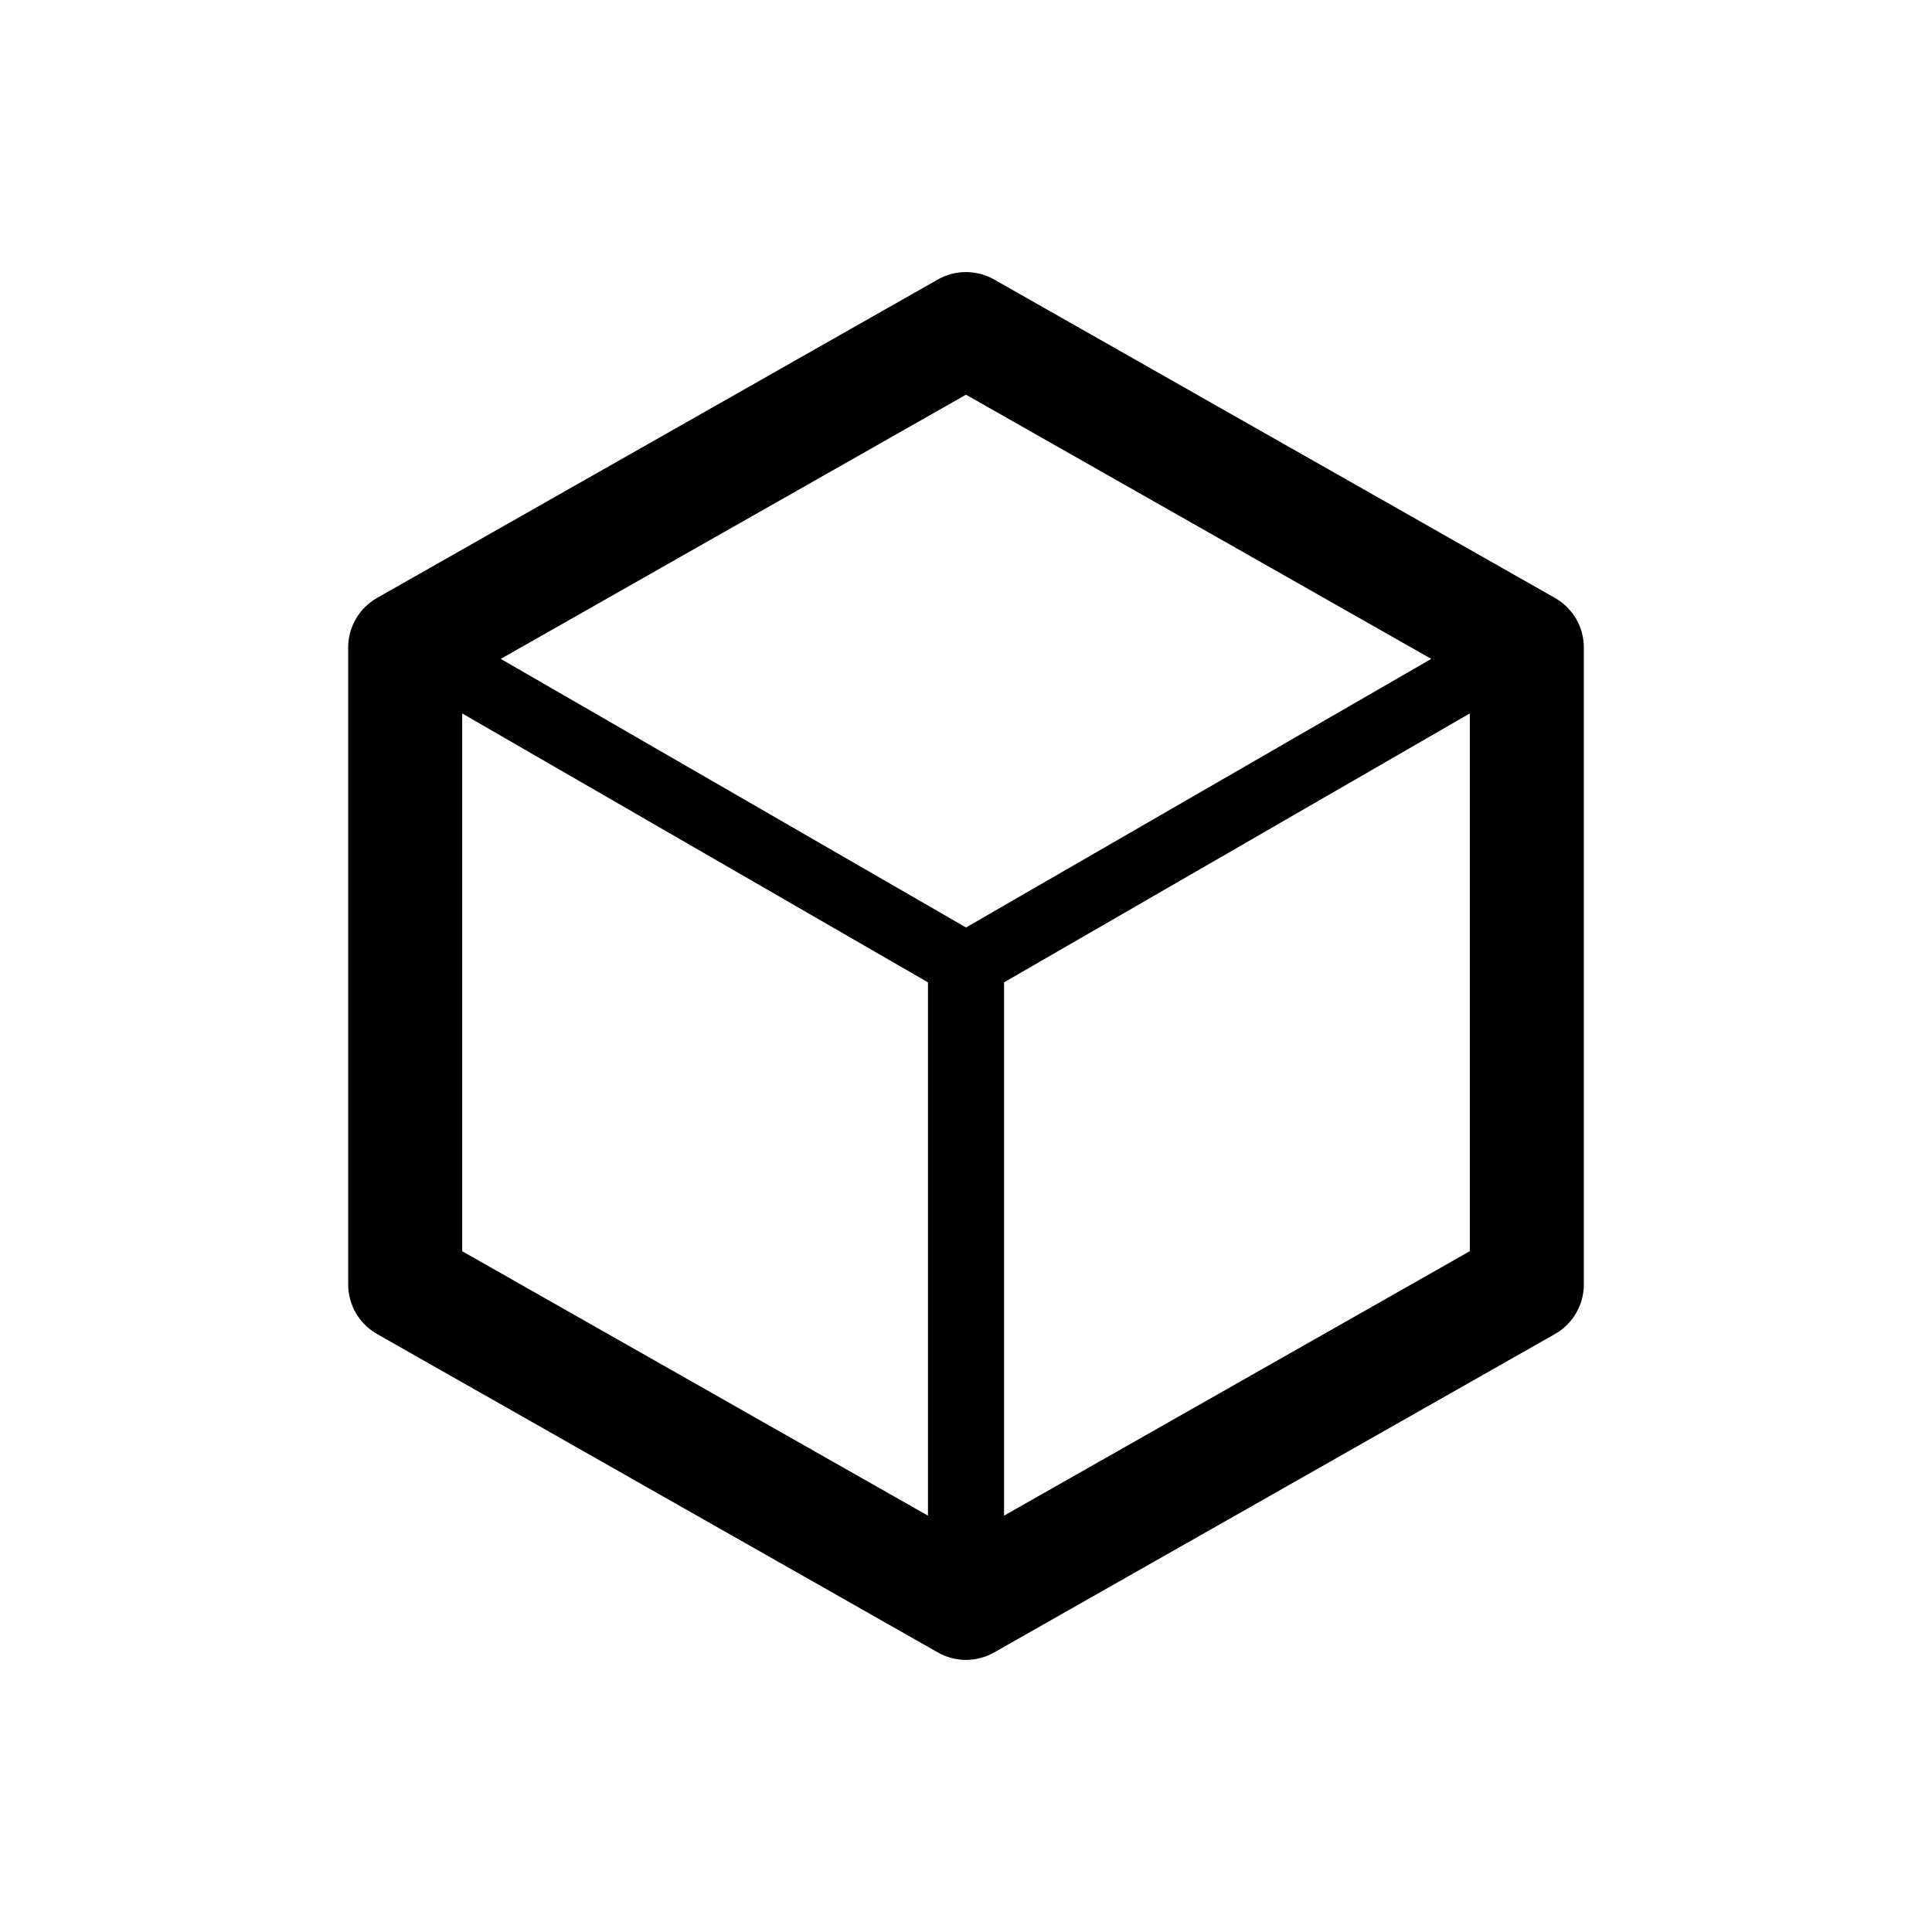 <?xml version="1.0" encoding="UTF-8"?>
<!-- Uploaded to: SVG Repo, www.svgrepo.com, Generator: SVG Repo Mixer Tools -->
<svg fill="#000000" width="800px" height="800px" version="1.1" viewBox="144 144 512 512" xmlns="http://www.w3.org/2000/svg">
 <path d="m556.08 302.46-148.62-84.387c-4.637-2.625-10.293-2.625-14.93 0l-148.62 84.387c-4.719 2.688-7.641 7.703-7.641 13.145v168.78c0 5.438 2.922 10.461 7.652 13.141l148.62 84.387c2.316 1.316 4.887 1.977 7.461 1.977s5.144-0.66 7.461-1.977l148.62-84.387c4.727-2.68 7.652-7.703 7.652-13.141v-168.78c0-5.441-2.922-10.457-7.656-13.145zm-156.08-53.859 123.3 70.008-123.3 71.184-123.3-71.184zm-133.51 84.473 123.43 71.262v141.33l-123.43-70.078zm143.59 212.59v-141.33l123.43-71.266v142.51z"/>
</svg>